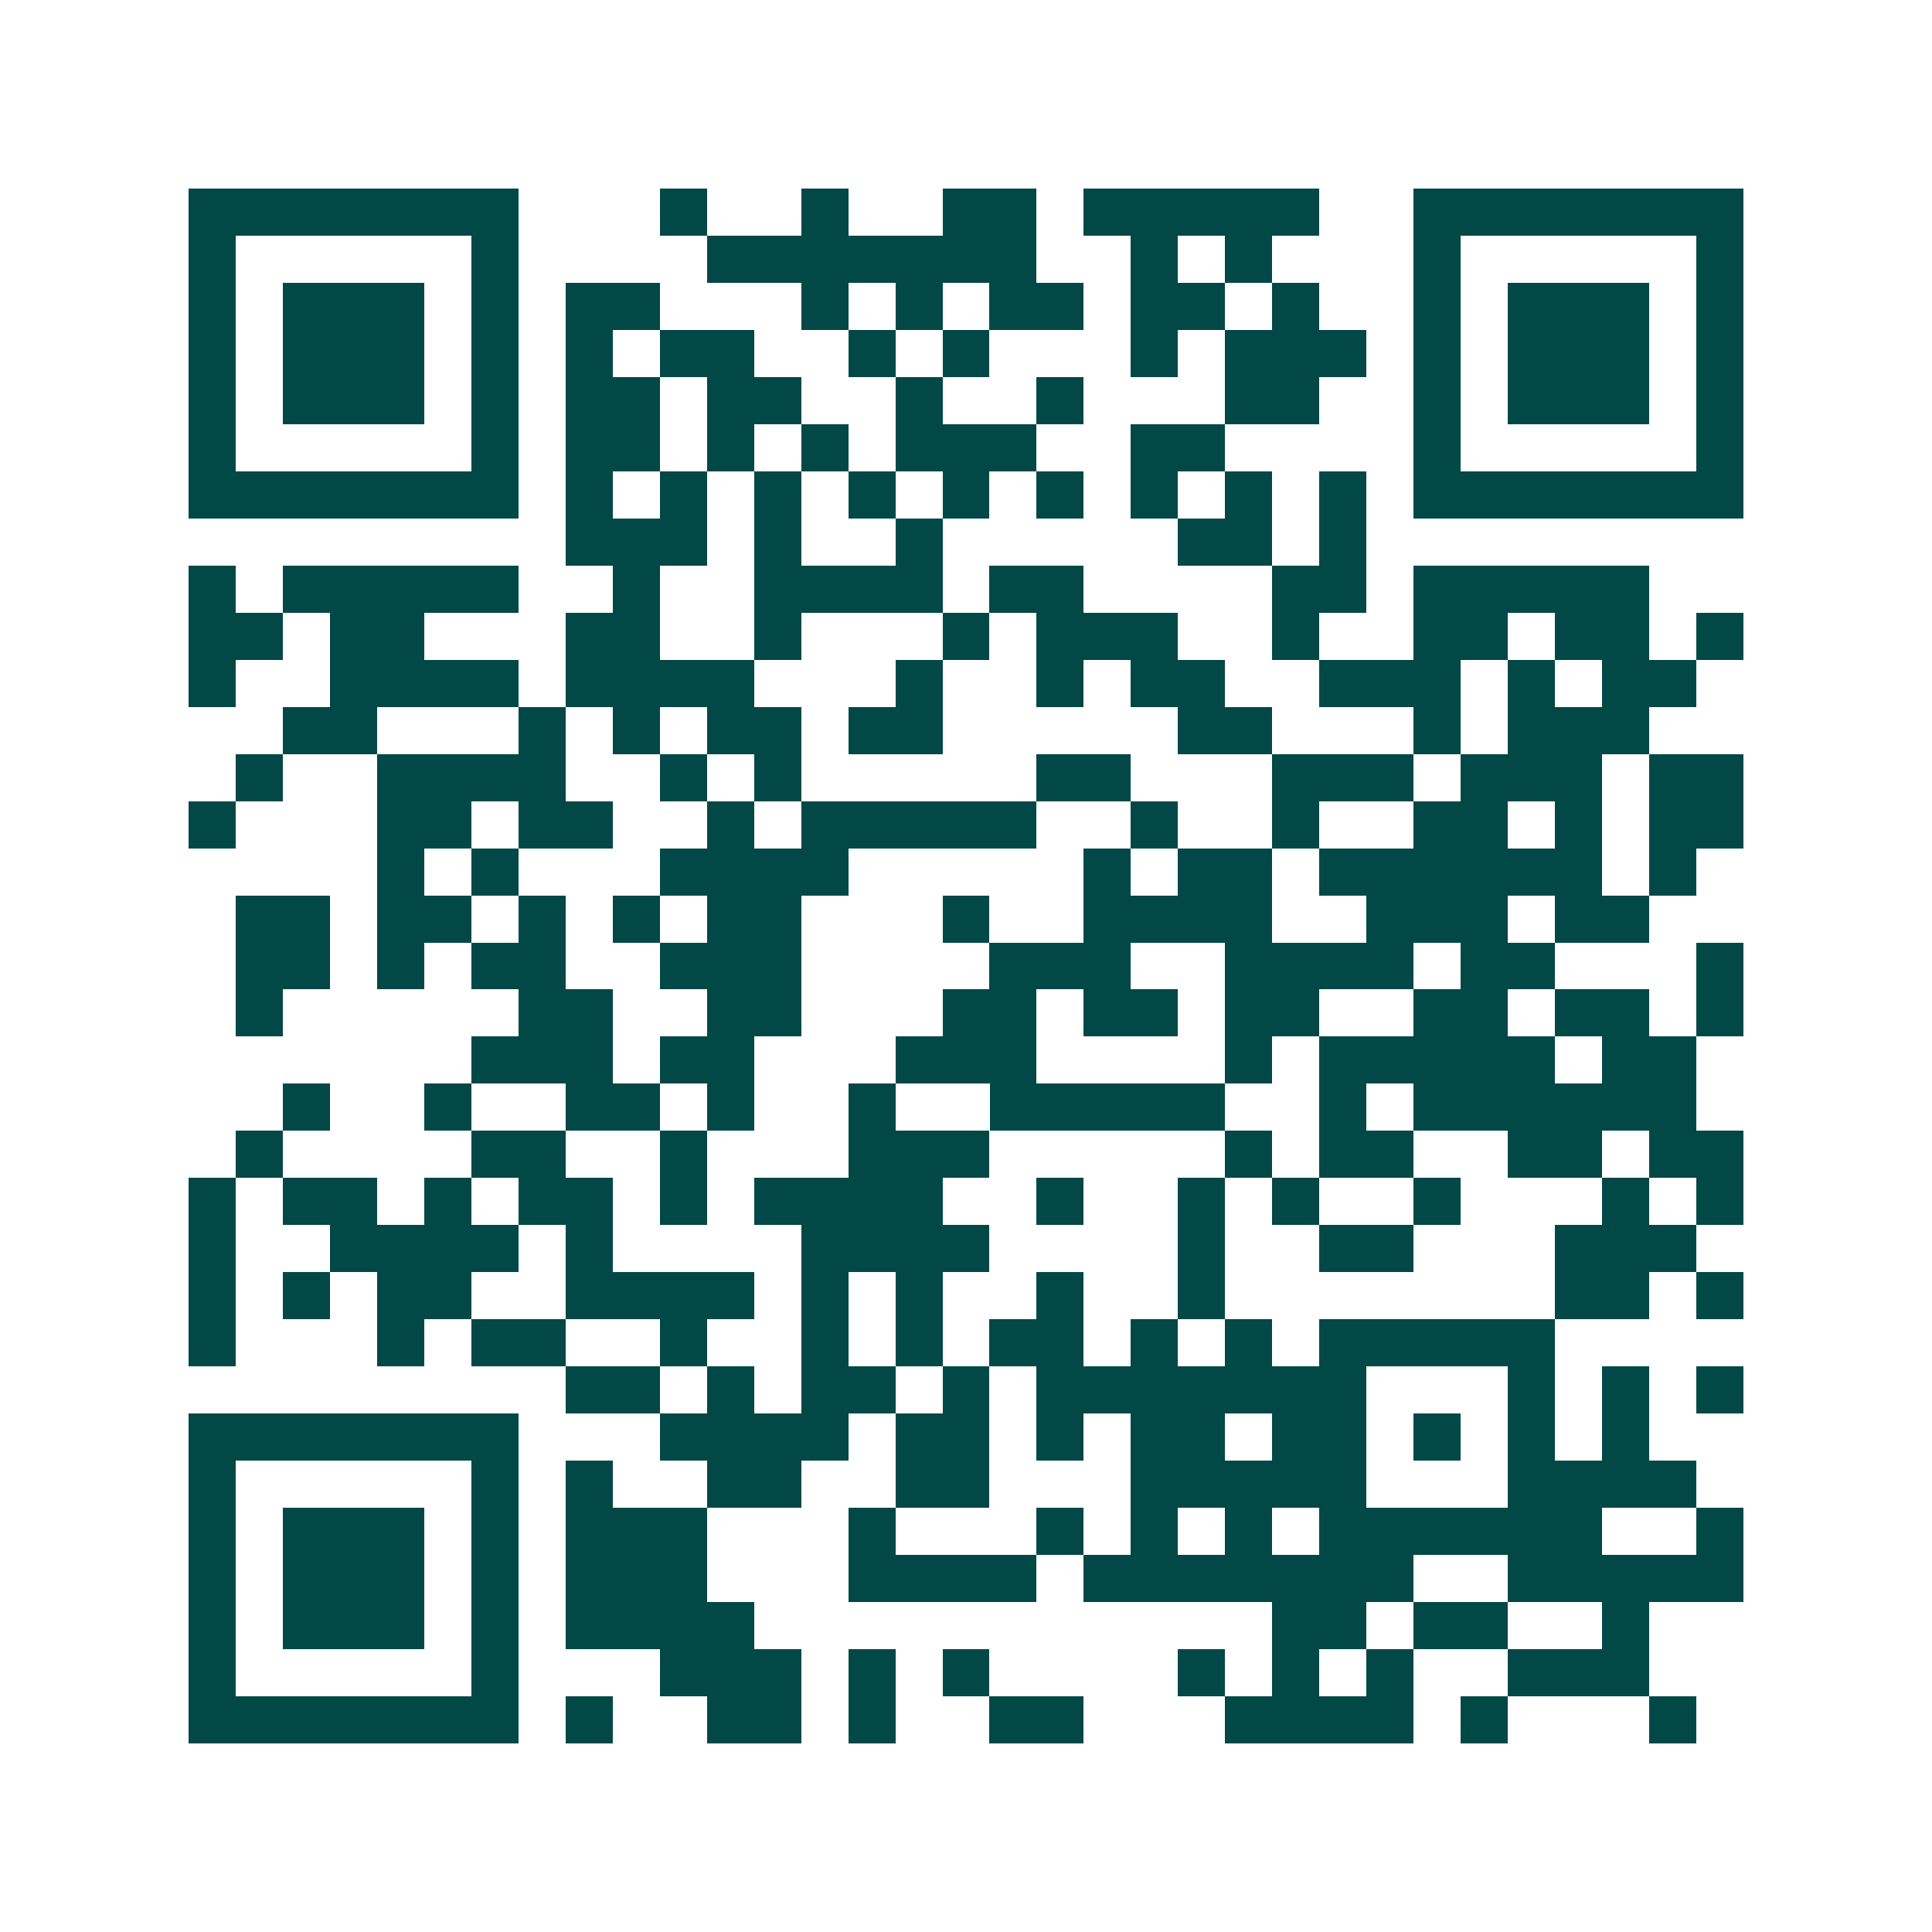 <svg xmlns="http://www.w3.org/2000/svg" width="200" height="200" viewBox="0 0 41 41" shape-rendering="crispEdges"><path fill="#ffffff" d="M0 0h41v41H0z"/><path stroke="#014847" d="M4 4.5h7m3 0h1m2 0h1m2 0h2m1 0h5m2 0h7M4 5.5h1m5 0h1m4 0h7m2 0h1m1 0h1m3 0h1m5 0h1M4 6.5h1m1 0h3m1 0h1m1 0h2m3 0h1m1 0h1m1 0h2m1 0h2m1 0h1m2 0h1m1 0h3m1 0h1M4 7.5h1m1 0h3m1 0h1m1 0h1m1 0h2m2 0h1m1 0h1m3 0h1m1 0h3m1 0h1m1 0h3m1 0h1M4 8.5h1m1 0h3m1 0h1m1 0h2m1 0h2m2 0h1m2 0h1m3 0h2m2 0h1m1 0h3m1 0h1M4 9.5h1m5 0h1m1 0h2m1 0h1m1 0h1m1 0h3m2 0h2m4 0h1m5 0h1M4 10.5h7m1 0h1m1 0h1m1 0h1m1 0h1m1 0h1m1 0h1m1 0h1m1 0h1m1 0h1m1 0h7M12 11.5h3m1 0h1m2 0h1m5 0h2m1 0h1M4 12.5h1m1 0h5m2 0h1m2 0h4m1 0h2m4 0h2m1 0h5M4 13.5h2m1 0h2m3 0h2m2 0h1m3 0h1m1 0h3m2 0h1m2 0h2m1 0h2m1 0h1M4 14.5h1m2 0h4m1 0h4m3 0h1m2 0h1m1 0h2m2 0h3m1 0h1m1 0h2M6 15.5h2m3 0h1m1 0h1m1 0h2m1 0h2m5 0h2m3 0h1m1 0h3M5 16.5h1m2 0h4m2 0h1m1 0h1m5 0h2m3 0h3m1 0h3m1 0h2M4 17.5h1m3 0h2m1 0h2m2 0h1m1 0h5m2 0h1m2 0h1m2 0h2m1 0h1m1 0h2M8 18.5h1m1 0h1m3 0h4m5 0h1m1 0h2m1 0h6m1 0h1M5 19.5h2m1 0h2m1 0h1m1 0h1m1 0h2m3 0h1m2 0h4m2 0h3m1 0h2M5 20.5h2m1 0h1m1 0h2m2 0h3m4 0h3m2 0h4m1 0h2m3 0h1M5 21.5h1m5 0h2m2 0h2m3 0h2m1 0h2m1 0h2m2 0h2m1 0h2m1 0h1M10 22.5h3m1 0h2m3 0h3m4 0h1m1 0h5m1 0h2M6 23.5h1m2 0h1m2 0h2m1 0h1m2 0h1m2 0h5m2 0h1m1 0h6M5 24.5h1m4 0h2m2 0h1m3 0h3m5 0h1m1 0h2m2 0h2m1 0h2M4 25.5h1m1 0h2m1 0h1m1 0h2m1 0h1m1 0h4m2 0h1m2 0h1m1 0h1m2 0h1m3 0h1m1 0h1M4 26.5h1m2 0h4m1 0h1m4 0h4m4 0h1m2 0h2m3 0h3M4 27.5h1m1 0h1m1 0h2m2 0h4m1 0h1m1 0h1m2 0h1m2 0h1m7 0h2m1 0h1M4 28.5h1m3 0h1m1 0h2m2 0h1m2 0h1m1 0h1m1 0h2m1 0h1m1 0h1m1 0h5M12 29.5h2m1 0h1m1 0h2m1 0h1m1 0h7m3 0h1m1 0h1m1 0h1M4 30.5h7m3 0h4m1 0h2m1 0h1m1 0h2m1 0h2m1 0h1m1 0h1m1 0h1M4 31.5h1m5 0h1m1 0h1m2 0h2m2 0h2m3 0h5m3 0h4M4 32.5h1m1 0h3m1 0h1m1 0h3m3 0h1m3 0h1m1 0h1m1 0h1m1 0h6m2 0h1M4 33.5h1m1 0h3m1 0h1m1 0h3m3 0h4m1 0h7m2 0h5M4 34.5h1m1 0h3m1 0h1m1 0h4m11 0h2m1 0h2m2 0h1M4 35.5h1m5 0h1m3 0h3m1 0h1m1 0h1m4 0h1m1 0h1m1 0h1m2 0h3M4 36.5h7m1 0h1m2 0h2m1 0h1m2 0h2m3 0h4m1 0h1m3 0h1"/></svg>
